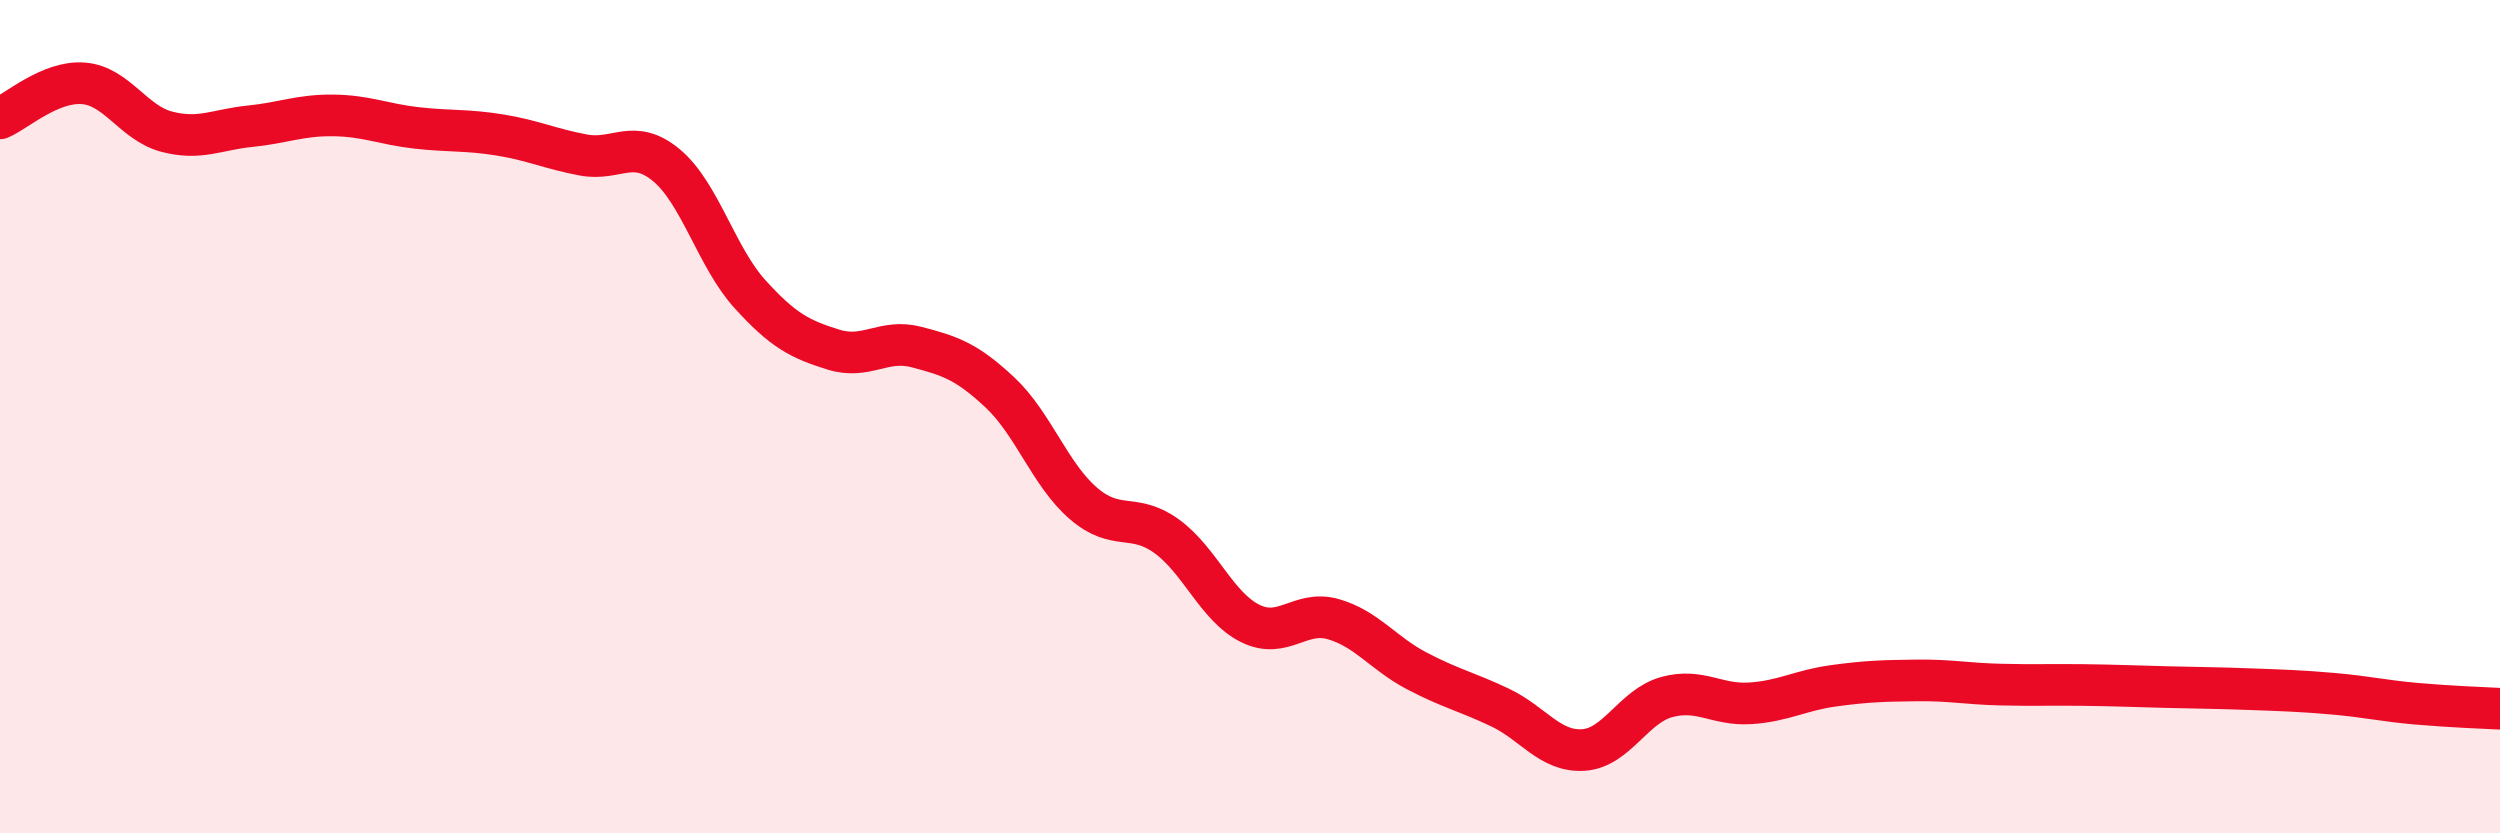 
    <svg width="60" height="20" viewBox="0 0 60 20" xmlns="http://www.w3.org/2000/svg">
      <path
        d="M 0,2.84 C 0.4,2.67 1.2,1.94 2,2 C 2.8,2.06 3.2,2.95 4,3.16 C 4.8,3.37 5.2,3.11 6,3.03 C 6.8,2.95 7.2,2.76 8,2.77 C 8.8,2.78 9.2,2.98 10,3.07 C 10.8,3.16 11.2,3.11 12,3.24 C 12.8,3.37 13.2,3.57 14,3.72 C 14.8,3.87 15.2,3.3 16,3.97 C 16.8,4.64 17.2,6.18 18,7.06 C 18.8,7.94 19.2,8.14 20,8.39 C 20.8,8.64 21.2,8.12 22,8.33 C 22.8,8.54 23.2,8.67 24,9.42 C 24.8,10.17 25.2,11.39 26,12.08 C 26.8,12.77 27.2,12.29 28,12.87 C 28.8,13.45 29.2,14.56 30,14.96 C 30.8,15.36 31.2,14.63 32,14.86 C 32.8,15.09 33.2,15.68 34,16.1 C 34.8,16.52 35.2,16.6 36,16.98 C 36.8,17.36 37.2,18.05 38,18 C 38.8,17.95 39.2,16.95 40,16.73 C 40.8,16.51 41.2,16.93 42,16.88 C 42.8,16.83 43.2,16.57 44,16.46 C 44.8,16.35 45.2,16.34 46,16.33 C 46.8,16.32 47.2,16.41 48,16.43 C 48.8,16.45 49.2,16.43 50,16.44 C 50.8,16.45 51.2,16.47 52,16.49 C 52.8,16.51 53.2,16.51 54,16.54 C 54.8,16.57 55.2,16.58 56,16.65 C 56.8,16.72 57.2,16.82 58,16.89 C 58.8,16.96 59.6,16.99 60,17.01L60 20L0 20Z"
        fill="#EB0A25"
        opacity="0.1"
        stroke-linecap="round"
        stroke-linejoin="round"
      />
      <path
        d="M 0,2.84 C 0.4,2.67 1.2,1.94 2,2 C 2.8,2.06 3.2,2.95 4,3.16 C 4.8,3.37 5.2,3.11 6,3.03 C 6.8,2.95 7.2,2.76 8,2.77 C 8.8,2.78 9.2,2.98 10,3.07 C 10.8,3.16 11.2,3.11 12,3.24 C 12.8,3.37 13.2,3.57 14,3.72 C 14.8,3.87 15.2,3.3 16,3.97 C 16.8,4.64 17.2,6.18 18,7.06 C 18.8,7.94 19.2,8.14 20,8.39 C 20.8,8.64 21.2,8.12 22,8.33 C 22.8,8.54 23.2,8.67 24,9.42 C 24.8,10.17 25.2,11.39 26,12.08 C 26.8,12.77 27.2,12.29 28,12.87 C 28.8,13.45 29.2,14.56 30,14.96 C 30.8,15.36 31.2,14.63 32,14.86 C 32.8,15.09 33.2,15.68 34,16.1 C 34.8,16.52 35.2,16.6 36,16.98 C 36.8,17.36 37.2,18.05 38,18 C 38.8,17.95 39.2,16.95 40,16.73 C 40.8,16.51 41.2,16.93 42,16.88 C 42.8,16.83 43.2,16.57 44,16.46 C 44.8,16.35 45.2,16.34 46,16.33 C 46.8,16.32 47.2,16.41 48,16.43 C 48.8,16.45 49.2,16.43 50,16.44 C 50.8,16.45 51.2,16.47 52,16.49 C 52.8,16.51 53.2,16.51 54,16.54 C 54.8,16.57 55.2,16.58 56,16.65 C 56.8,16.72 57.2,16.82 58,16.89 C 58.8,16.96 59.6,16.99 60,17.01"
        stroke="#EB0A25"
        stroke-width="1"
        fill="none"
        stroke-linecap="round"
        stroke-linejoin="round"
      />
    </svg>
  